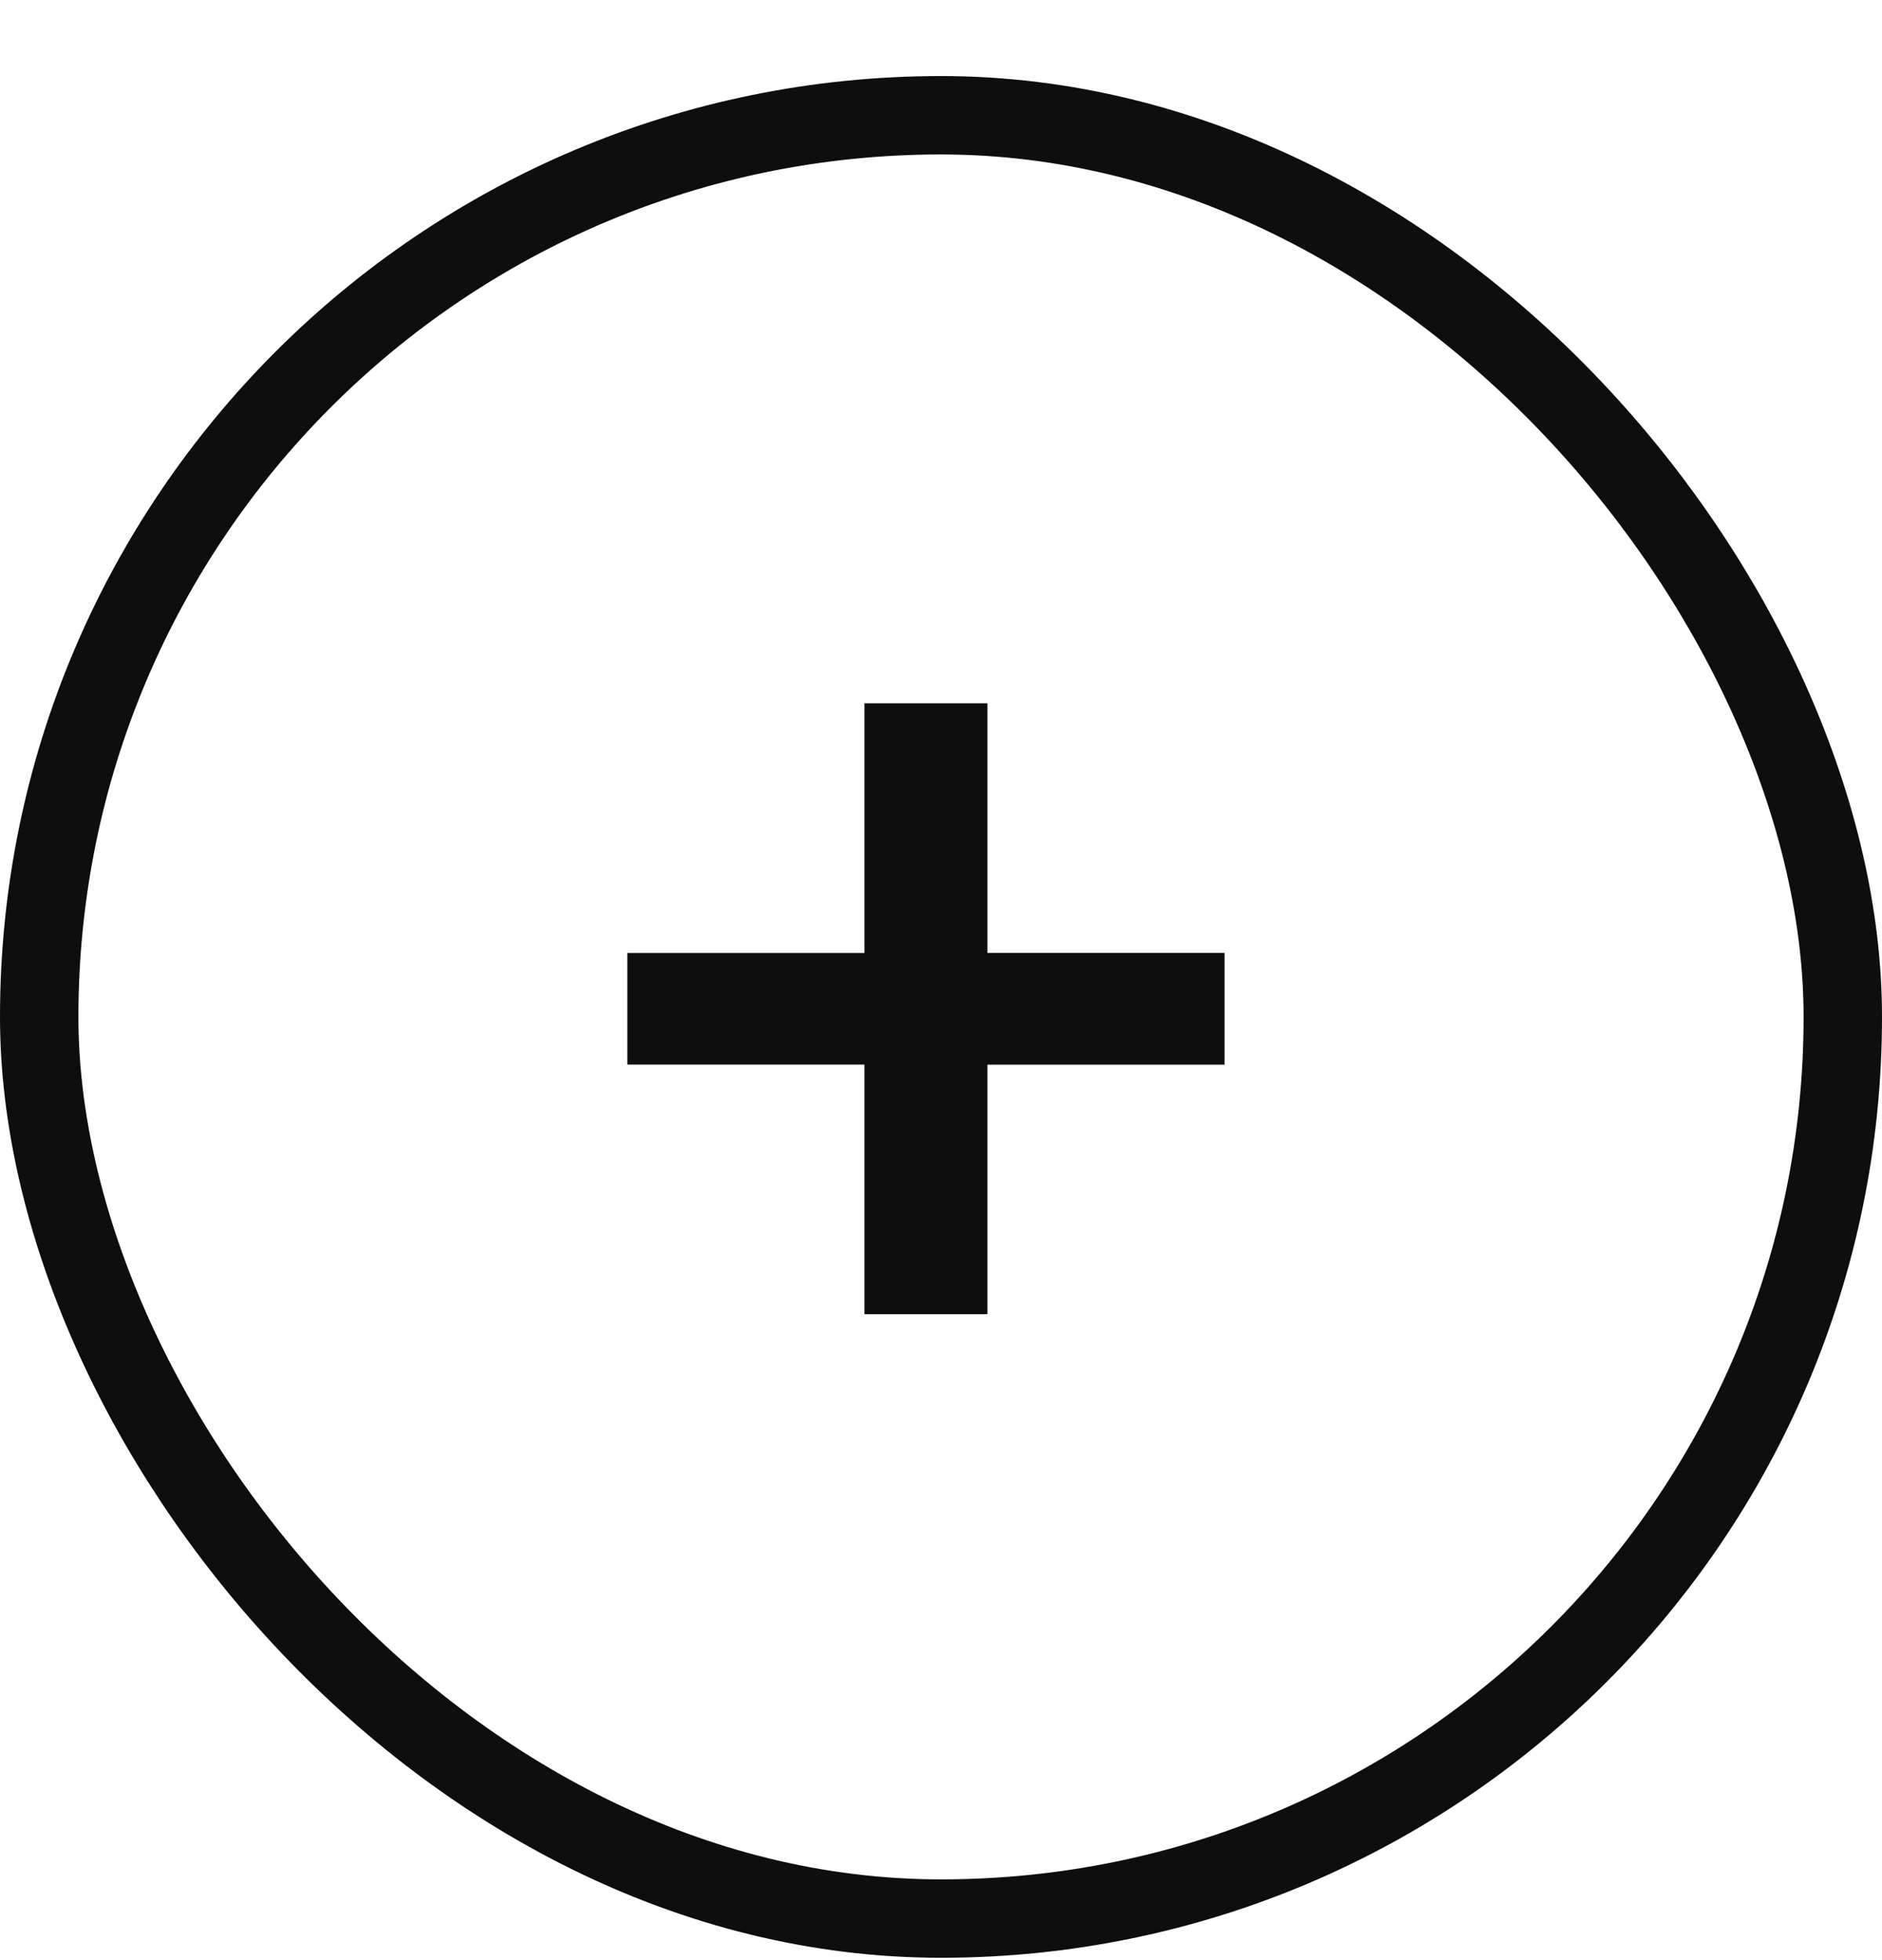 <svg xmlns="http://www.w3.org/2000/svg" width="24" height="25" fill="none"><rect width="23" height="23" x=".5" y="1.47" stroke="#0F0E0E" rx="11.5"/><path fill="#0F0E0E" d="M11.024 16.762v-3.184H8v-1.423h3.024V8.97h1.568v3.184h3.024v1.425h-3.024v3.183h-1.568z"/></svg>